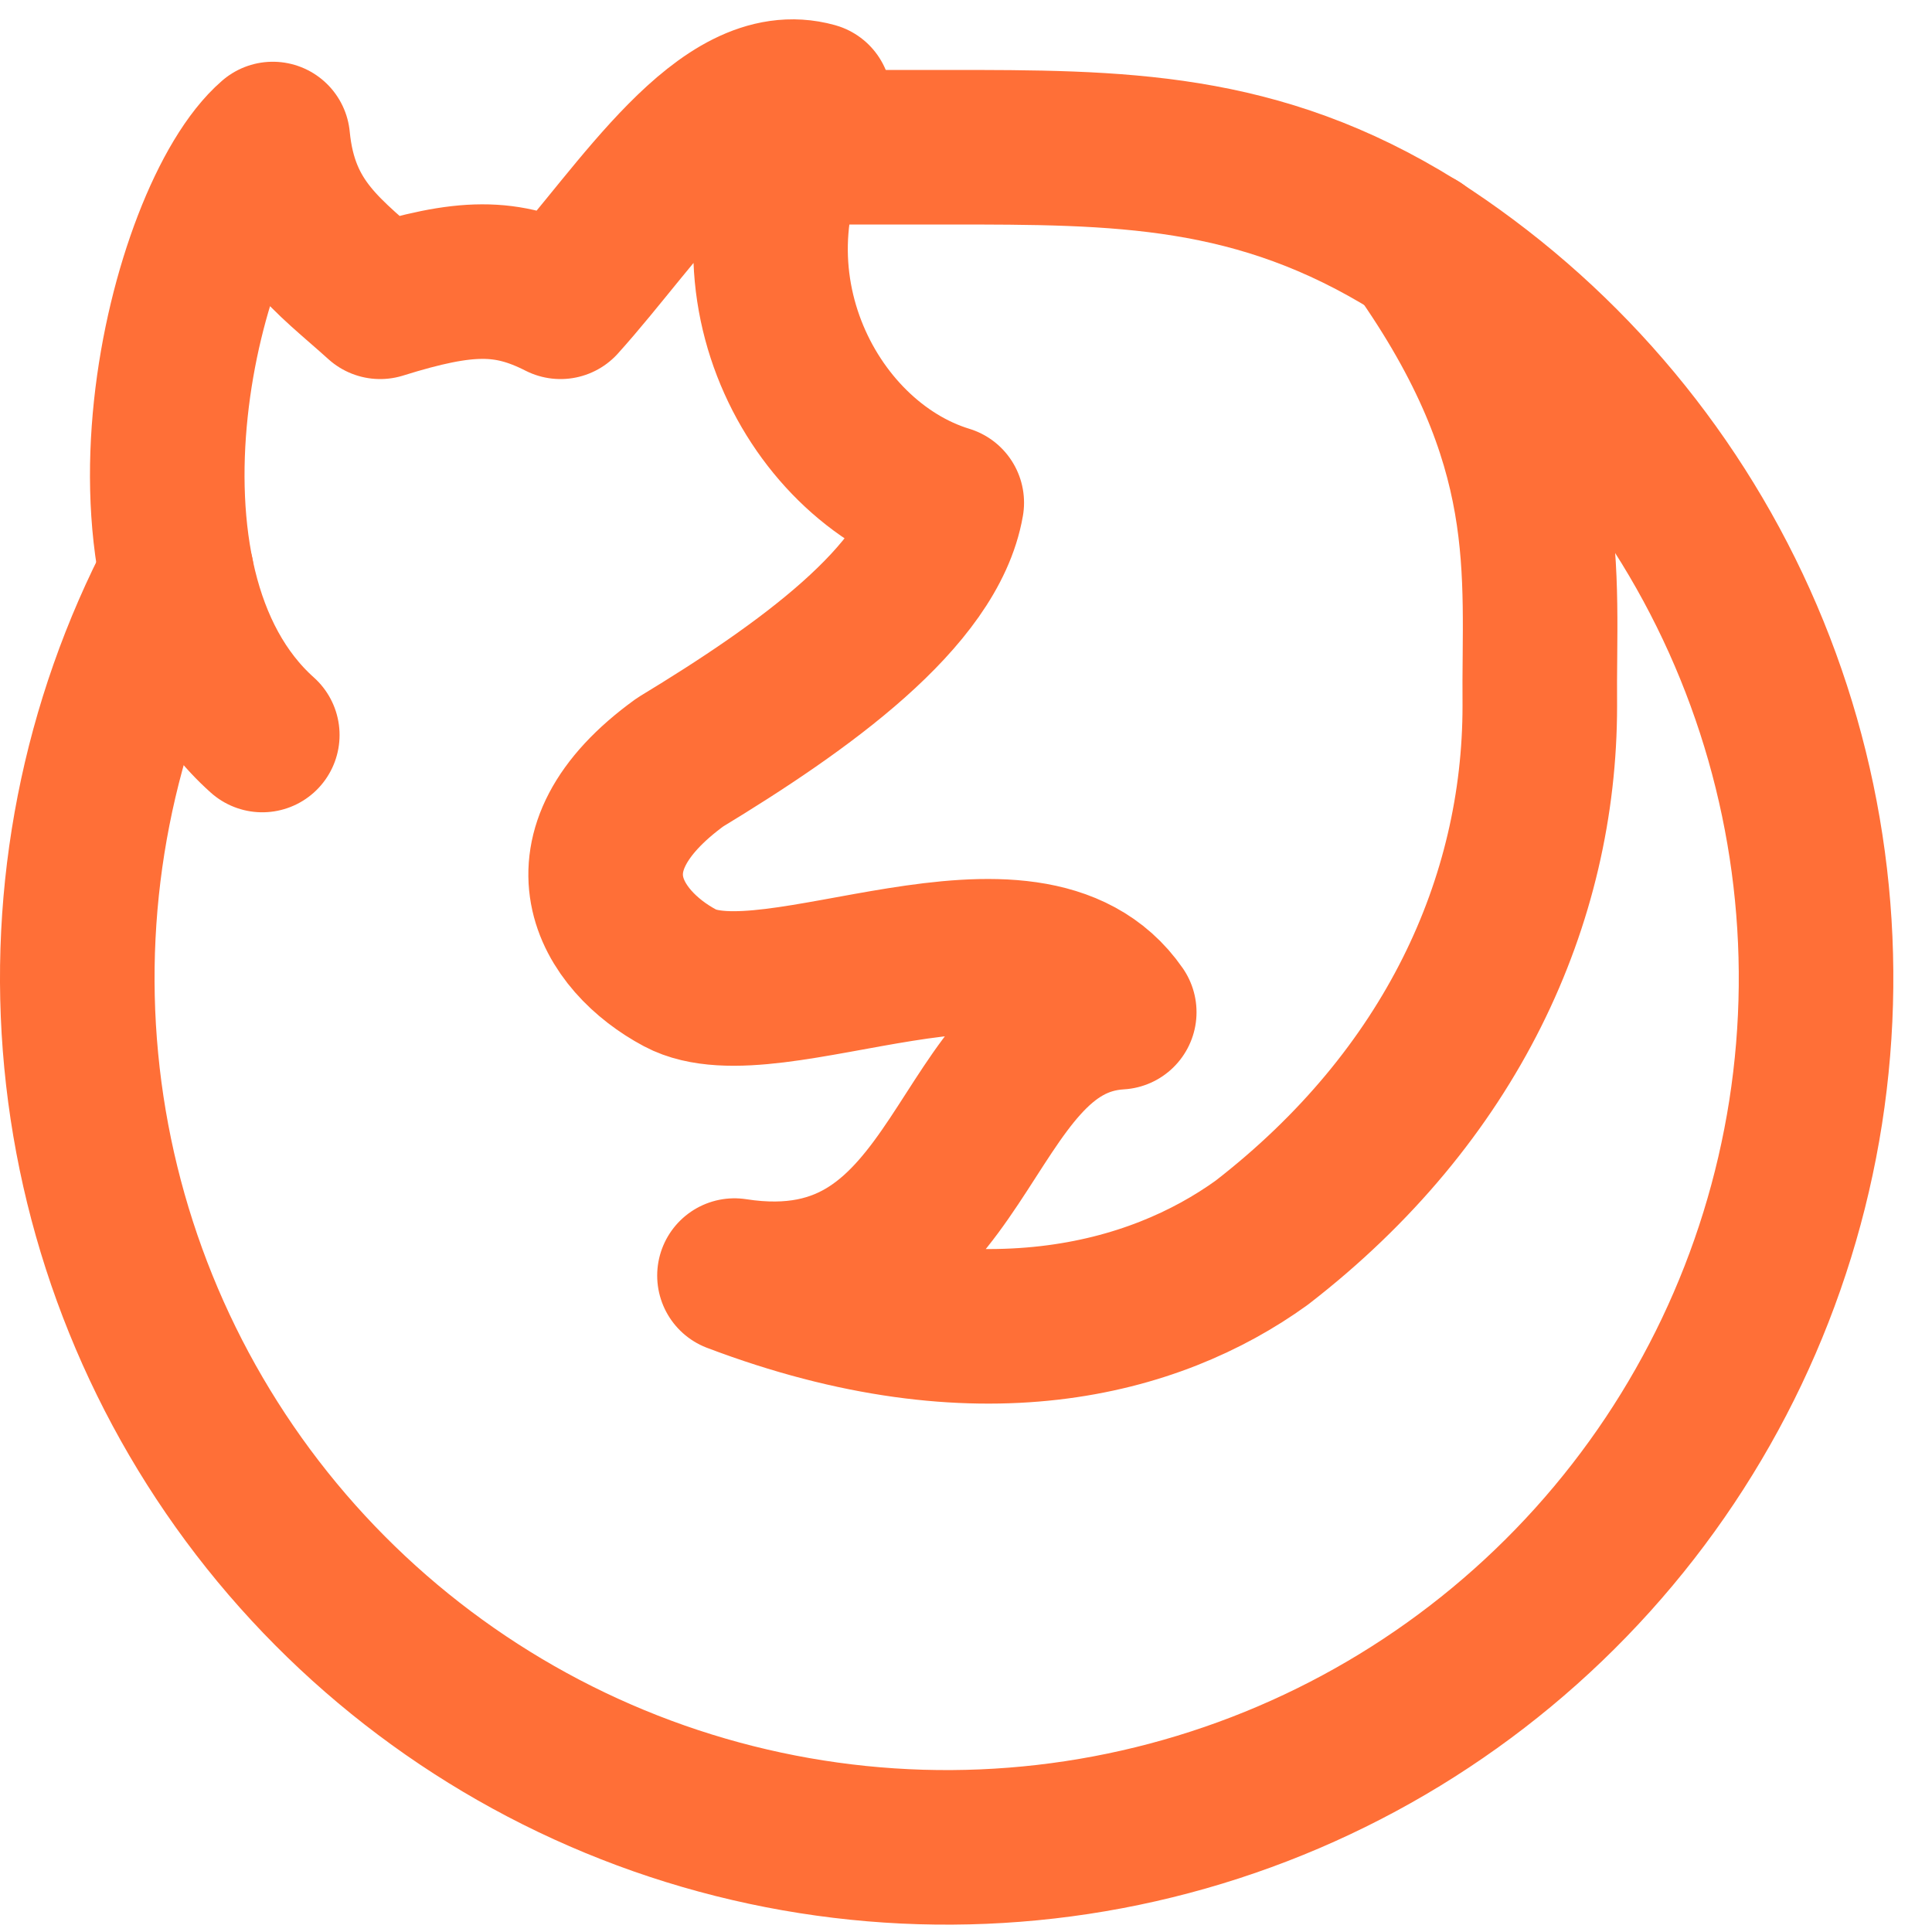 <svg width="25" height="25" viewBox="0 0 25 25" fill="none" xmlns="http://www.w3.org/2000/svg">
<path d="M2.287 7.43C1.273 9.364 0.843 11.551 1.051 13.725C1.259 15.899 2.095 17.965 3.457 19.672C4.819 21.378 6.648 22.652 8.721 23.337C10.795 24.022 13.023 24.089 15.133 23.529C17.244 22.969 19.146 21.808 20.608 20.185C22.07 18.563 23.027 16.55 23.365 14.393C23.702 12.236 23.404 10.027 22.508 8.036C21.611 6.044 20.155 4.357 18.316 3.18C16.271 1.905 14.486 1.905 12.252 1.905H10.193" stroke="#FF6F37" stroke-width="2" stroke-linecap="round" stroke-linejoin="round"/>
<path d="M3.394 9.511C1.199 7.55 2.388 2.786 3.53 1.799C3.638 2.919 4.261 3.309 4.919 3.905C6.019 3.561 6.56 3.553 7.253 3.905C8.278 2.768 9.37 0.963 10.538 1.289C9.185 3.465 10.45 5.955 12.251 6.505C12.039 7.724 10.396 8.896 8.801 9.863C7.181 11.035 7.899 12.175 8.801 12.655C9.988 13.288 13.315 11.411 14.483 13.098C12.36 13.225 12.563 16.981 9.504 16.506C12.658 17.703 14.935 17.084 16.326 16.081C18.783 14.181 19.925 11.654 19.925 9.135C19.908 7.388 20.168 5.766 18.35 3.198" stroke="#FF6F37" stroke-width="2" stroke-linecap="round" stroke-linejoin="round"/>
</svg>
